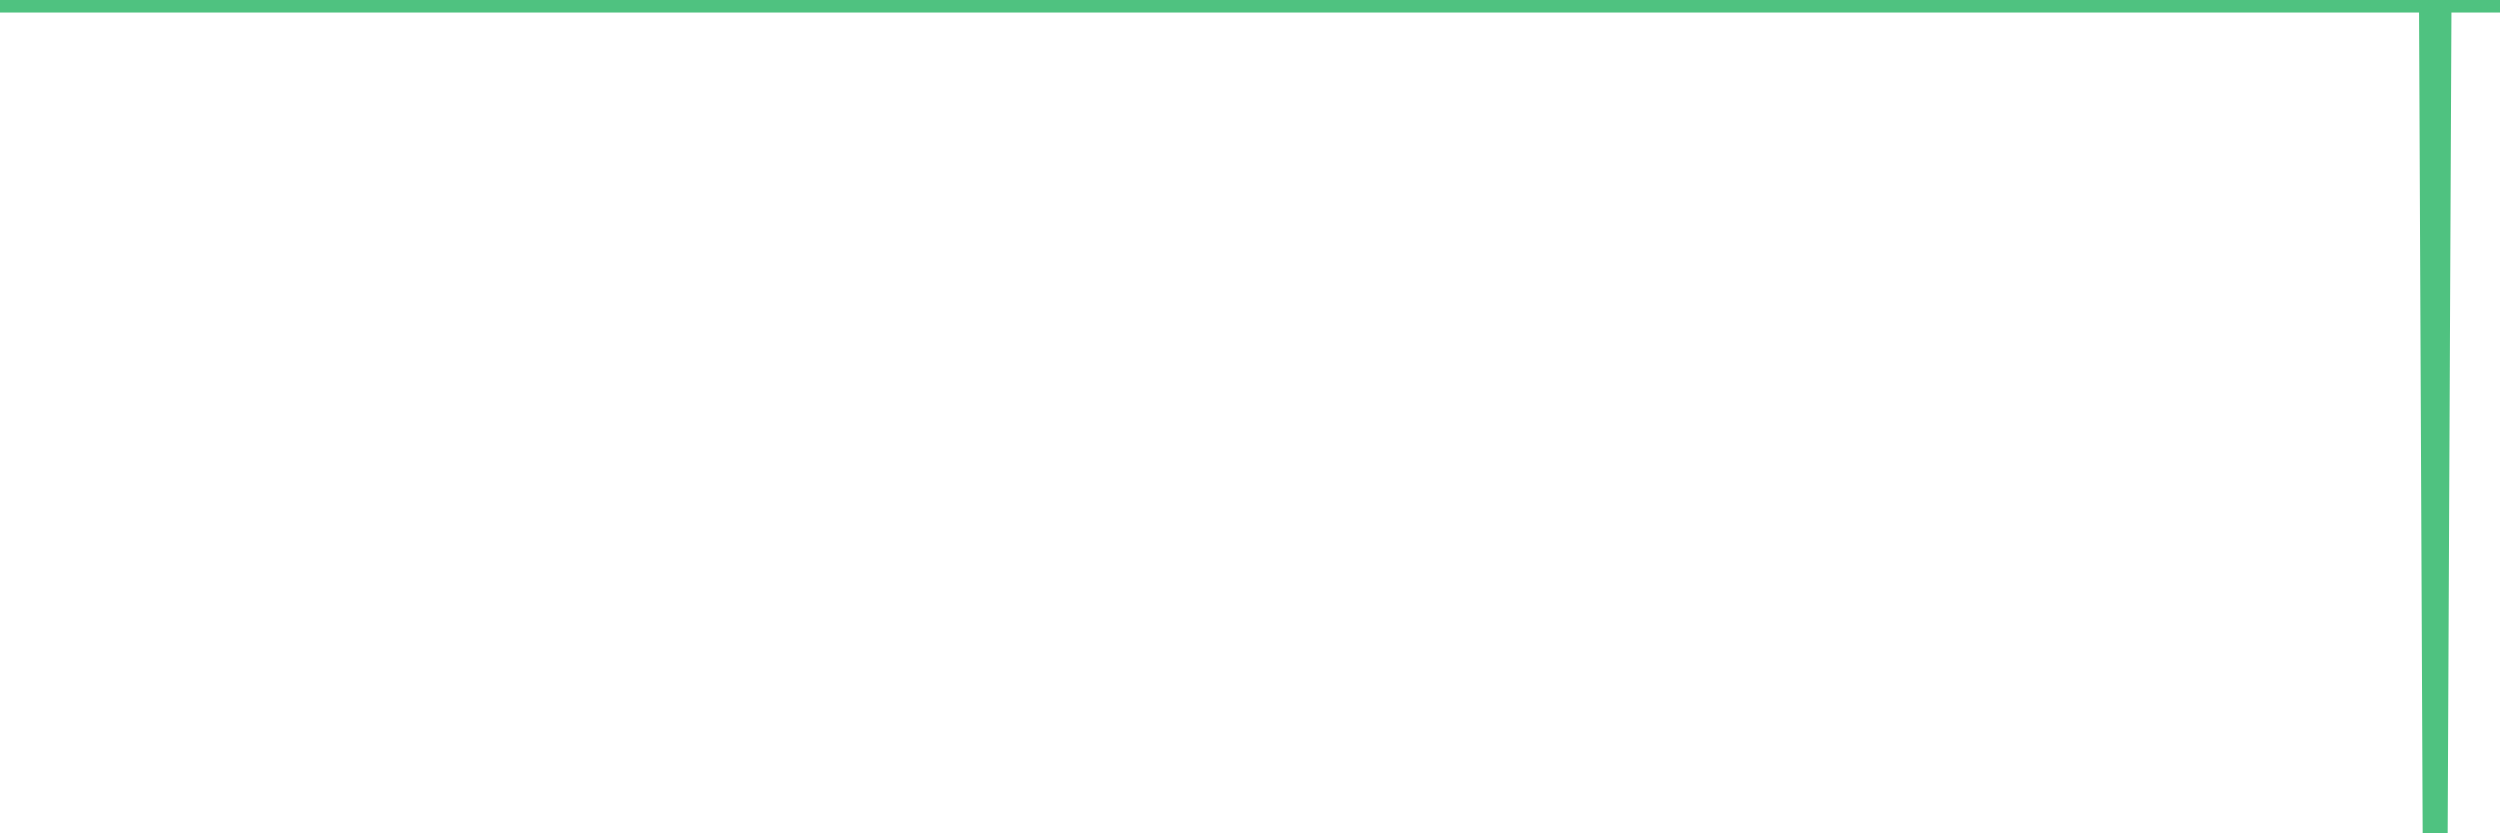 <?xml version="1.0"?><svg width="150px" height="50px" xmlns="http://www.w3.org/2000/svg" xmlns:xlink="http://www.w3.org/1999/xlink"> <polyline fill="none" stroke="#4fc280" stroke-width="1.5px" stroke-linecap="round" stroke-miterlimit="5" points="0.00,0.00 0.22,0.00 0.45,0.00 0.67,0.00 0.89,0.00 1.12,0.00 1.34,0.00 1.56,0.00 1.71,0.00 1.94,0.00 2.16,0.00 2.38,0.00 2.61,0.00 2.83,0.00 3.05,0.00 3.28,0.00 3.42,0.00 3.65,0.00 3.87,0.00 4.09,0.00 4.32,0.00 4.54,0.00 4.76,0.00 4.99,0.00 5.14,0.00 5.36,0.00 5.58,0.00 5.81,0.00 6.03,0.00 6.25,0.00 6.48,0.00 6.70,0.00 6.85,0.00 7.07,0.00 7.29,0.00 7.52,0.00 7.74,0.00 7.96,0.00 8.19,0.00 8.41,0.00 8.56,0.00 8.78,0.00 9.01,0.00 9.23,0.00 9.45,0.00 9.68,0.00 9.90,0.00 10.12,0.00 10.27,0.00 10.50,0.00 10.72,0.00 10.94,0.00 11.17,0.00 11.39,0.00 11.61,0.00 11.84,0.00 11.98,0.00 12.21,0.00 12.43,0.00 12.65,0.00 12.88,0.00 13.10,0.00 13.32,0.00 13.55,0.00 13.70,0.00 13.92,0.00 14.14,0.00 14.37,0.00 14.59,0.00 14.81,0.00 15.04,0.00 15.26,0.00 15.41,0.00 15.63,0.00 15.85,0.00 16.08,0.00 16.30,0.00 16.52,0.00 16.75,0.00 16.90,0.00 17.12,0.00 17.34,0.00 17.57,0.00 17.79,0.00 18.01,0.00 18.24,0.00 18.46,0.00 18.61,0.00 18.83,0.00 19.06,0.00 19.28,0.00 19.50,0.00 19.73,0.00 19.95,0.00 20.17,0.00 20.32,0.00 20.54,0.00 20.77,0.00 20.99,0.00 21.21,0.00 21.44,0.00 21.66,0.00 21.88,0.00 22.03,0.00 22.26,0.00 22.48,0.00 22.70,0.00 22.93,0.00 23.15,0.00 23.37,0.00 23.60,0.00 23.74,0.00 23.97,0.00 24.19,0.00 24.41,0.00 24.64,0.00 24.86,0.00 25.08,0.00 25.31,0.00 25.46,0.00 25.68,0.00 25.90,0.00 26.13,0.00 26.35,0.00 26.57,0.00 26.80,0.00 27.02,0.00 27.17,0.00 27.39,0.00 27.62,0.00 27.84,0.00 28.06,0.00 28.28,0.00 28.51,0.00 28.73,0.00 28.88,0.00 29.10,0.00 29.33,0.00 29.55,0.00 29.77,0.00 30.00,0.00 30.22,0.00 30.44,0.00 30.59,0.00 30.82,0.00 31.04,0.00 31.26,0.00 31.49,0.00 31.71,0.00 31.93,0.00 32.08,0.00 32.30,0.00 32.53,0.00 32.75,0.00 32.97,0.00 33.20,0.00 33.42,0.00 33.64,0.00 33.79,0.00 34.02,0.00 34.24,0.00 34.46,0.00 34.69,0.00 34.91,0.00 35.13,0.00 35.36,0.00 35.51,0.00 35.73,0.00 35.95,0.00 36.18,0.00 36.40,0.00 36.62,0.00 36.84,0.00 37.07,0.00 37.22,0.00 37.44,0.00 37.66,0.00 37.89,0.00 38.11,0.00 38.33,0.00 38.56,0.00 38.78,0.00 38.93,0.00 39.15,0.00 39.38,0.00 39.60,0.00 39.82,0.00 40.05,0.00 40.27,0.00 40.49,0.00 40.64,0.00 40.86,0.00 41.09,0.00 41.31,0.00 41.53,0.00 41.76,0.00 41.98,0.00 42.20,0.00 42.35,0.00 42.58,0.00 42.80,0.00 43.02,0.00 43.25,0.00 43.47,0.00 43.69,0.00 43.92,0.00 44.07,0.00 44.29,0.00 44.51,0.00 44.73,0.00 44.96,0.00 45.18,0.00 45.40,0.00 45.63,0.00 45.78,0.00 46.00,0.00 46.22,0.00 46.45,0.00 46.67,0.00 46.89,0.00 47.12,0.00 47.34,0.00 47.49,0.00 47.71,0.00 47.94,0.00 48.16,0.00 48.38,0.00 48.61,0.00 48.83,0.00 48.98,0.00 49.20,0.00 49.42,0.00 49.65,0.00 49.87,0.00 50.09,0.00 50.32,0.00 50.54,0.00 50.69,0.00 50.91,0.00 51.14,0.00 51.36,0.00 51.58,0.00 51.81,0.00 52.03,0.00 52.25,0.00 52.40,0.00 52.62,0.00 52.85,0.00 53.07,0.00 53.29,0.00 53.52,0.00 53.74,0.00 53.96,0.00 54.11,0.00 54.34,0.00 54.56,0.00 54.78,0.00 55.01,0.00 55.23,0.00 55.45,0.00 55.68,0.00 55.83,0.00 56.05,0.00 56.27,0.00 56.50,0.00 56.72,0.00 56.94,0.00 57.17,0.00 57.39,0.00 57.54,0.00 57.76,0.00 57.98,0.00 58.21,0.00 58.43,0.00 58.65,0.00 58.88,0.00 59.10,0.00 59.25,0.00 59.47,0.00 59.70,0.00 59.92,0.00 60.14,0.00 60.37,0.00 60.59,0.00 60.81,0.00 60.96,0.00 61.18,0.00 61.41,0.00 61.63,0.00 61.85,0.00 62.08,0.00 62.30,0.00 62.52,0.00 62.67,0.00 62.90,0.00 63.12,0.00 63.34,0.00 63.57,0.00 63.79,0.00 64.01,0.00 64.16,0.00 64.39,0.00 64.61,0.00 64.83,0.00 65.06,0.00 65.28,0.00 65.50,0.00 65.73,0.00 65.87,0.00 66.10,0.00 66.32,0.00 66.54,0.00 66.77,0.00 66.99,0.00 67.21,0.00 67.44,0.00 67.59,0.00 67.81,0.00 68.03,0.00 68.26,0.00 68.48,0.00 68.70,0.00 68.93,0.00 69.15,0.00 69.30,0.00 69.52,0.00 69.74,0.00 69.97,0.00 70.19,0.00 70.41,0.00 70.64,0.00 70.86,0.00 71.01,0.00 71.23,0.00 71.46,0.00 71.68,0.00 71.90,0.00 72.13,0.00 72.35,0.00 72.57,0.00 72.72,0.00 72.95,0.00 73.17,0.00 73.39,0.00 73.62,0.00 73.84,0.00 74.06,0.00 74.29,0.00 74.43,0.00 74.66,0.00 74.88,0.00 75.10,0.00 75.33,0.00 75.55,0.00 75.77,0.00 76.00,0.00 76.15,0.00 76.37,0.00 76.59,0.00 76.82,0.00 77.04,0.00 77.26,0.00 77.49,0.00 77.71,0.00 77.86,0.00 78.08,0.00 78.30,0.00 78.53,0.00 78.75,0.00 78.97,0.00 79.20,0.00 79.42,0.00 79.57,0.00 79.79,0.00 80.02,0.00 80.24,0.00 80.46,0.00 80.69,0.00 80.91,0.00 81.06,0.00 81.28,0.00 81.51,0.00 81.73,0.00 81.95,0.00 82.18,0.00 82.40,0.00 82.62,0.00 82.77,0.00 82.99,0.00 83.22,0.00 83.44,0.00 83.66,0.00 83.89,0.00 84.11,0.00 84.33,0.00 84.48,0.00 84.71,0.00 84.93,0.00 85.15,0.00 85.38,0.00 85.60,0.00 85.82,0.00 86.05,0.00 86.19,0.00 86.42,0.00 86.64,0.00 86.86,0.00 87.09,0.00 87.31,0.00 87.53,0.00 87.76,0.00 87.91,0.00 88.13,0.00 88.35,0.00 88.58,0.00 88.80,0.00 89.02,0.00 89.25,0.00 89.47,0.00 89.62,0.00 89.84,0.00 90.07,0.00 90.29,0.00 90.51,0.00 90.74,0.00 90.96,0.00 91.18,0.00 91.33,0.00 91.55,0.00 91.78,0.00 92.00,0.00 92.22,0.00 92.45,0.00 92.67,0.00 92.89,0.00 93.04,0.00 93.27,0.00 93.49,0.00 93.71,0.00 93.94,0.00 94.16,0.00 94.38,0.00 94.61,0.00 94.75,0.00 94.98,0.00 95.20,0.00 95.42,0.00 95.65,0.00 95.87,0.00 96.09,0.00 96.24,0.00 96.47,0.00 96.69,0.00 96.91,0.00 97.14,0.00 97.36,0.00 97.58,0.00 97.81,0.00 97.96,0.00 98.18,0.00 98.40,0.00 98.63,0.00 98.85,0.00 99.07,0.00 99.30,0.00 99.52,0.00 99.67,0.00 99.89,0.00 100.11,0.00 100.34,0.00 100.56,0.00 100.78,0.00 101.01,0.00 101.23,0.00 101.38,0.00 101.60,0.00 101.83,0.00 102.05,0.00 102.27,0.00 102.50,0.00 102.72,0.00 102.94,0.00 103.09,0.00 103.31,0.00 103.54,0.00 103.76,0.00 103.98,0.00 104.21,0.00 104.43,0.00 104.65,0.00 104.80,0.00 105.03,0.00 105.25,0.00 105.47,0.00 105.70,0.00 105.92,0.00 106.14,0.00 106.37,0.00 106.52,0.00 106.74,0.00 106.96,0.00 107.19,0.00 107.41,0.00 107.63,0.00 107.86,0.00 108.08,0.00 108.23,0.00 108.45,0.00 108.67,0.00 108.90,0.00 109.12,0.00 109.34,0.00 109.57,0.00 109.79,0.00 109.94,0.00 110.16,0.00 110.39,0.00 110.61,0.00 110.83,0.00 111.06,0.00 111.28,0.00 111.50,0.00 111.65,0.00 111.87,0.00 112.10,0.00 112.32,0.00 112.54,0.00 112.77,0.00 112.99,0.00 113.14,0.00 113.36,0.00 113.59,0.00 113.81,0.00 114.03,0.00 114.26,0.00 114.48,0.00 114.70,0.00 114.85,0.00 115.08,0.00 115.30,0.00 115.52,0.00 115.75,0.00 115.97,0.00 116.19,0.00 116.42,0.00 116.56,0.00 116.79,0.00 117.01,0.00 117.23,0.00 117.46,0.00 117.68,0.00 117.90,0.00 118.13,0.00 118.28,0.00 118.50,0.00 118.72,0.00 118.95,0.00 119.17,0.00 119.39,0.00 119.62,0.00 119.84,0.00 119.99,0.00 120.21,0.00 120.43,0.00 120.66,0.00 120.88,0.00 121.10,0.00 121.33,0.00 121.55,0.00 121.70,0.00 121.92,0.00 122.15,0.00 122.37,0.00 122.59,0.00 122.82,0.00 123.04,0.00 123.26,0.00 123.41,0.00 123.64,0.00 123.86,0.00 124.08,0.00 124.31,0.00 124.53,0.00 124.75,0.00 124.97,0.00 125.12,0.00 125.35,0.00 125.57,0.00 125.79,0.00 126.02,0.00 126.24,0.00 126.46,0.00 126.69,0.00 126.84,0.00 127.06,0.00 127.28,0.00 127.51,0.00 127.73,0.00 127.95,0.00 128.18,0.00 128.32,0.00 128.55,0.00 128.77,0.00 128.99,0.00 129.22,0.00 129.44,0.00 129.66,0.00 129.89,0.00 130.04,0.00 130.26,0.00 130.48,0.00 130.71,0.00 130.93,0.00 131.15,0.00 131.38,0.00 131.60,0.00 131.75,0.00 131.97,0.00 132.20,0.00 132.42,0.00 132.64,0.00 132.87,0.00 133.09,0.00 133.31,0.00 133.46,0.00 133.68,0.00 133.91,0.00 134.13,0.00 134.35,0.00 134.58,0.00 134.80,0.00 135.02,0.00 135.17,0.00 135.40,0.00 135.62,0.00 135.84,0.00 136.07,0.00 136.29,0.00 136.51,0.00 136.74,0.00 136.88,0.00 137.11,0.00 137.33,0.00 137.55,0.00 137.78,0.00 138.00,0.00 138.22,0.00 138.45,0.00 138.60,0.00 138.82,0.00 139.04,0.00 139.27,0.00 139.49,0.00 139.71,0.00 139.94,0.00 140.16,0.00 140.31,0.00 140.53,0.00 140.76,0.00 140.98,0.00 141.20,0.00 141.42,0.00 141.65,0.00 141.87,0.00 142.02,0.00 142.24,0.00 142.47,0.00 142.69,0.00 142.91,0.00 143.14,0.00 143.36,0.00 143.58,0.00 143.73,0.00 143.96,0.00 144.18,0.00 144.40,0.00 144.63,0.00 144.85,0.00 145.07,0.00 145.22,0.00 145.44,0.00 145.67,0.00 145.89,0.00 146.11,50.00 146.34,0.00 146.56,0.00 146.78,0.00 146.93,0.00 147.16,0.00 147.38,0.00 147.60,0.00 147.83,0.00 148.05,0.00 148.27,0.00 148.50,0.00 148.65,0.00 148.87,0.00 149.09,0.00 149.31,0.00 149.54,0.00 149.76,0.00 150.00,0.00 "/></svg>